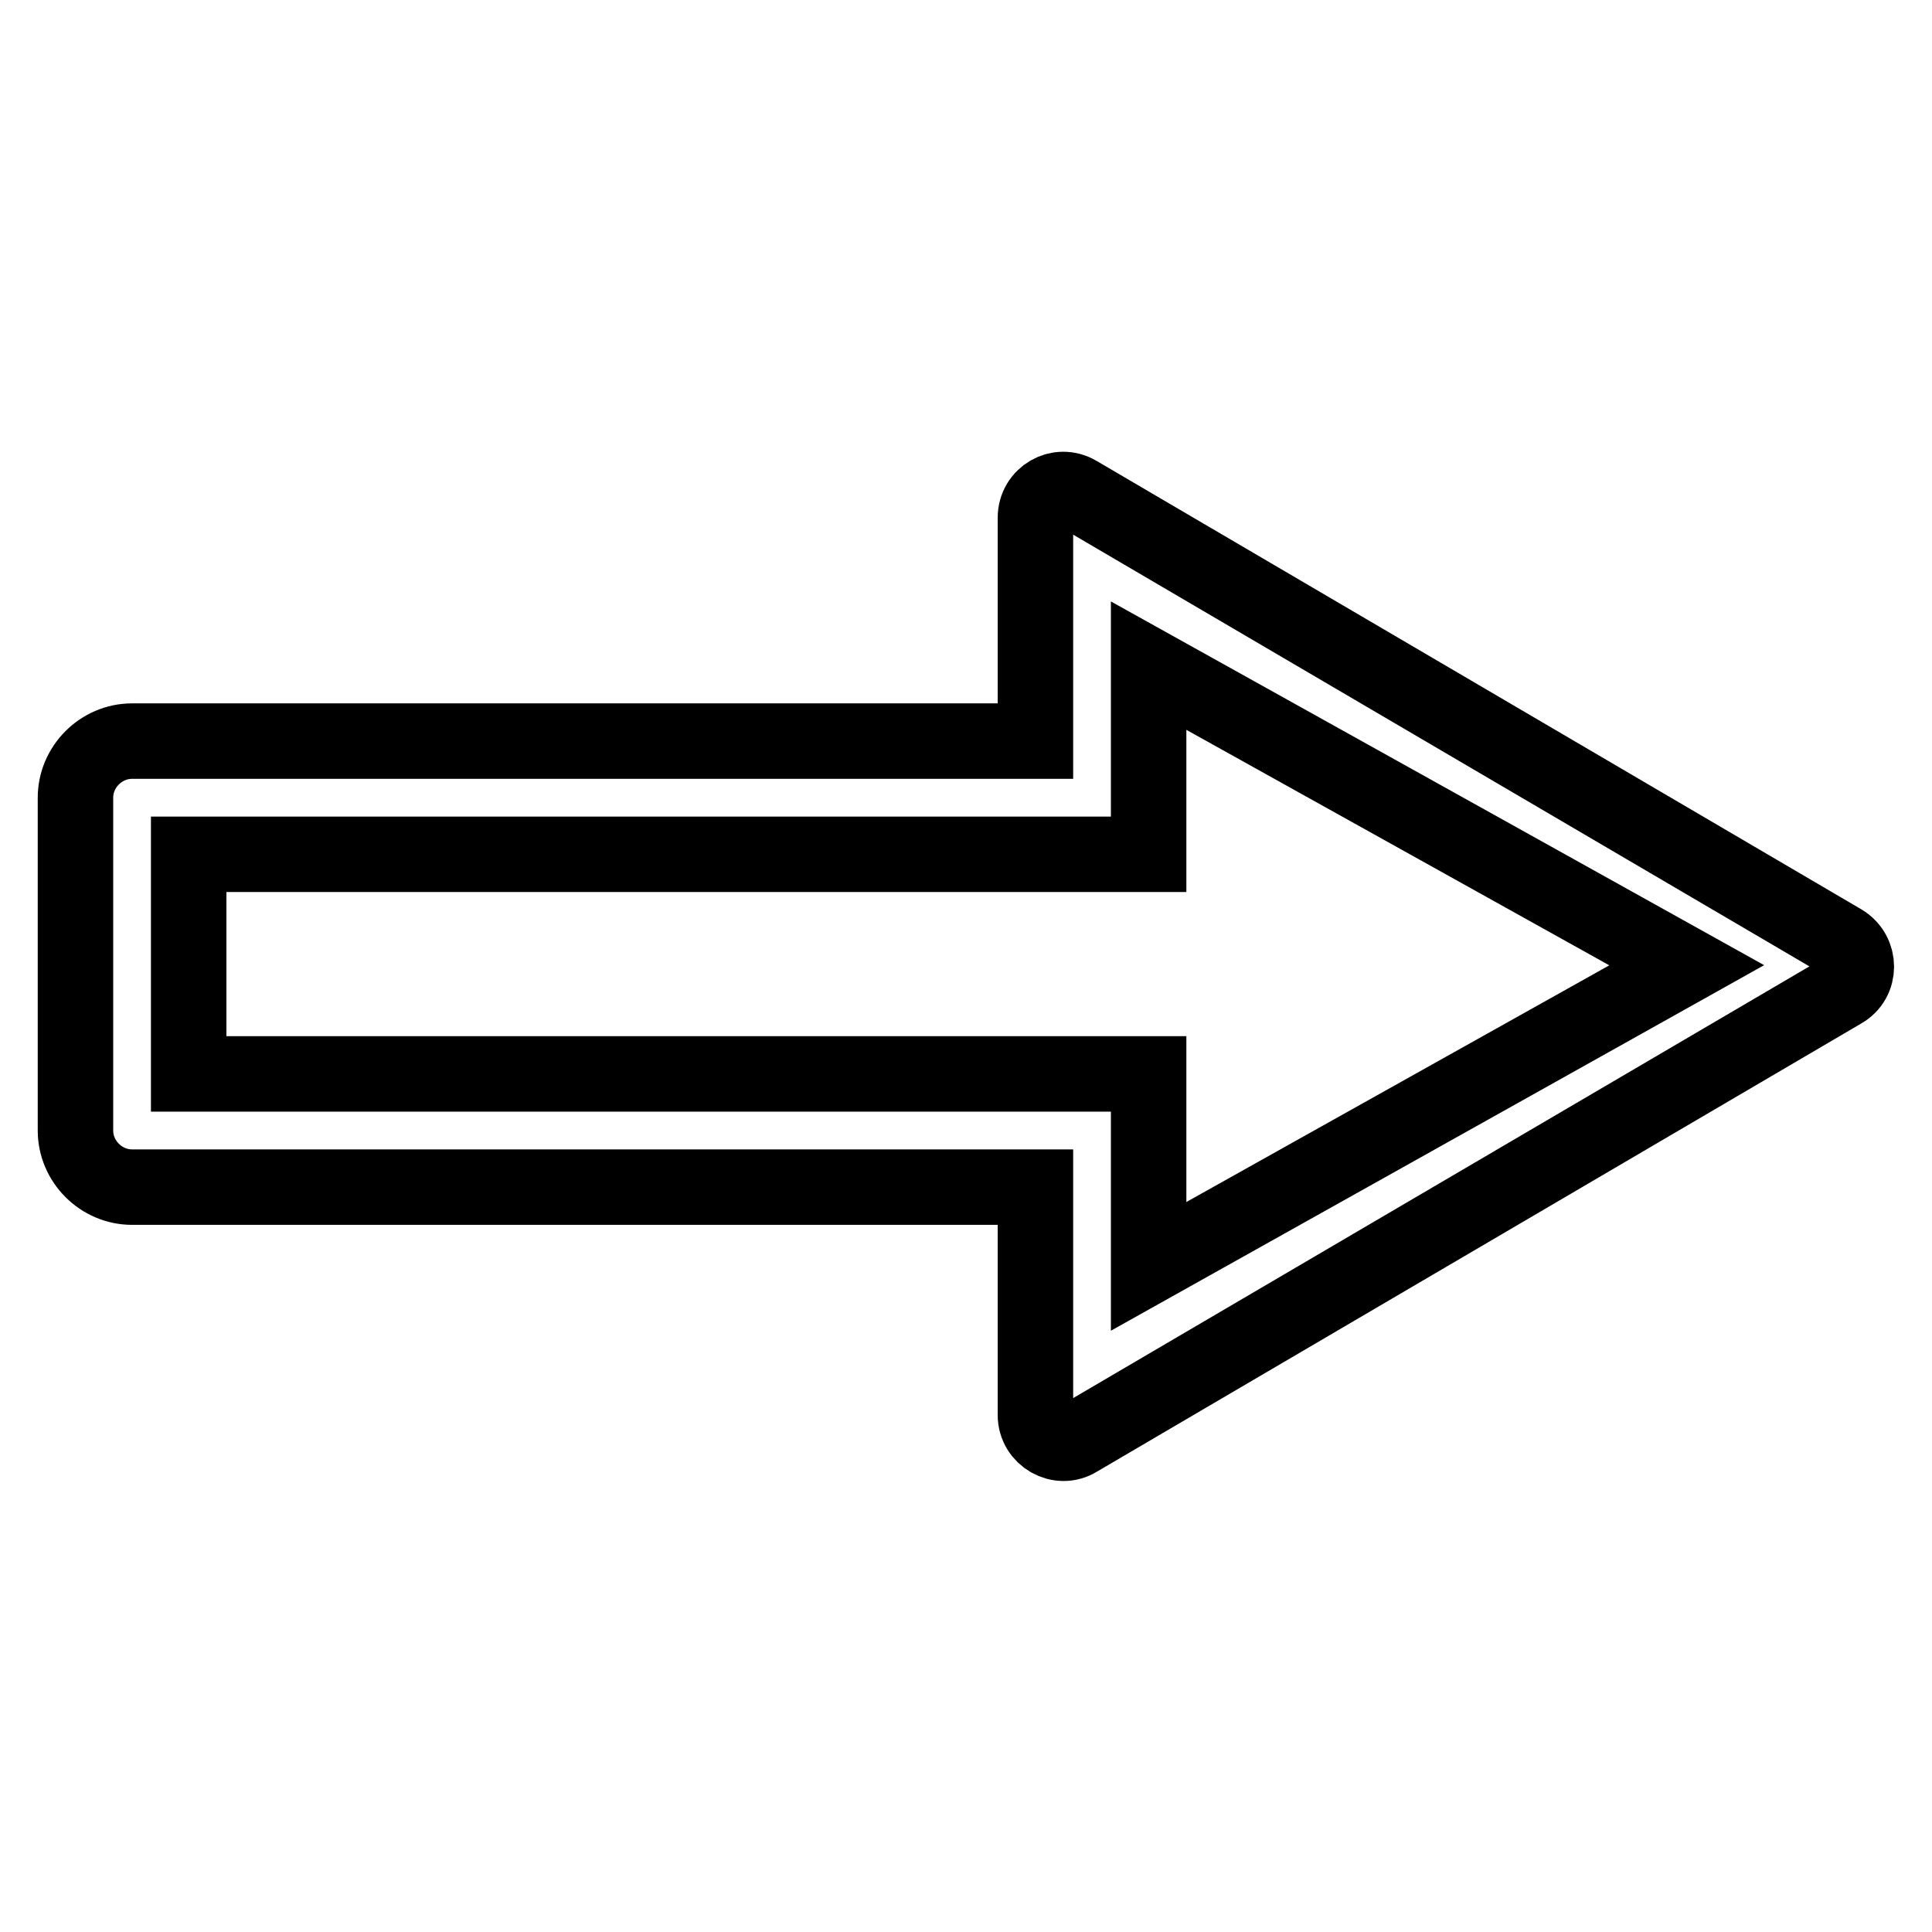 <?xml version="1.0" encoding="utf-8"?>
<!-- Svg Vector Icons : http://www.onlinewebfonts.com/icon -->
<!DOCTYPE svg PUBLIC "-//W3C//DTD SVG 1.1//EN" "http://www.w3.org/Graphics/SVG/1.1/DTD/svg11.dtd">
<svg version="1.1" xmlns="http://www.w3.org/2000/svg" xmlns:xlink="http://www.w3.org/1999/xlink" x="0px" y="0px" viewBox="0 0 256 256" enable-background="new 0 0 256 256" xml:space="preserve">
<g> <path stroke-width="10" fill-opacity="0" stroke="#000000"  d="M137.2,98.2H17.5c-4.1,0-7.5,3.4-7.5,7.5v44.1c0,4.1,3.4,7.5,7.5,7.5h119.7v30.2c0,2.9,3.2,4.7,5.6,3.2 l101.3-59.4c2.5-1.4,2.5-5,0-6.5L142.8,65.4c-2.5-1.5-5.6,0.3-5.6,3.2V98.2z M152.2,167.8v-25.5H25v-29.1h127.2V88.2l71.3,39.7 L152.2,167.8z"/></g>
</svg>